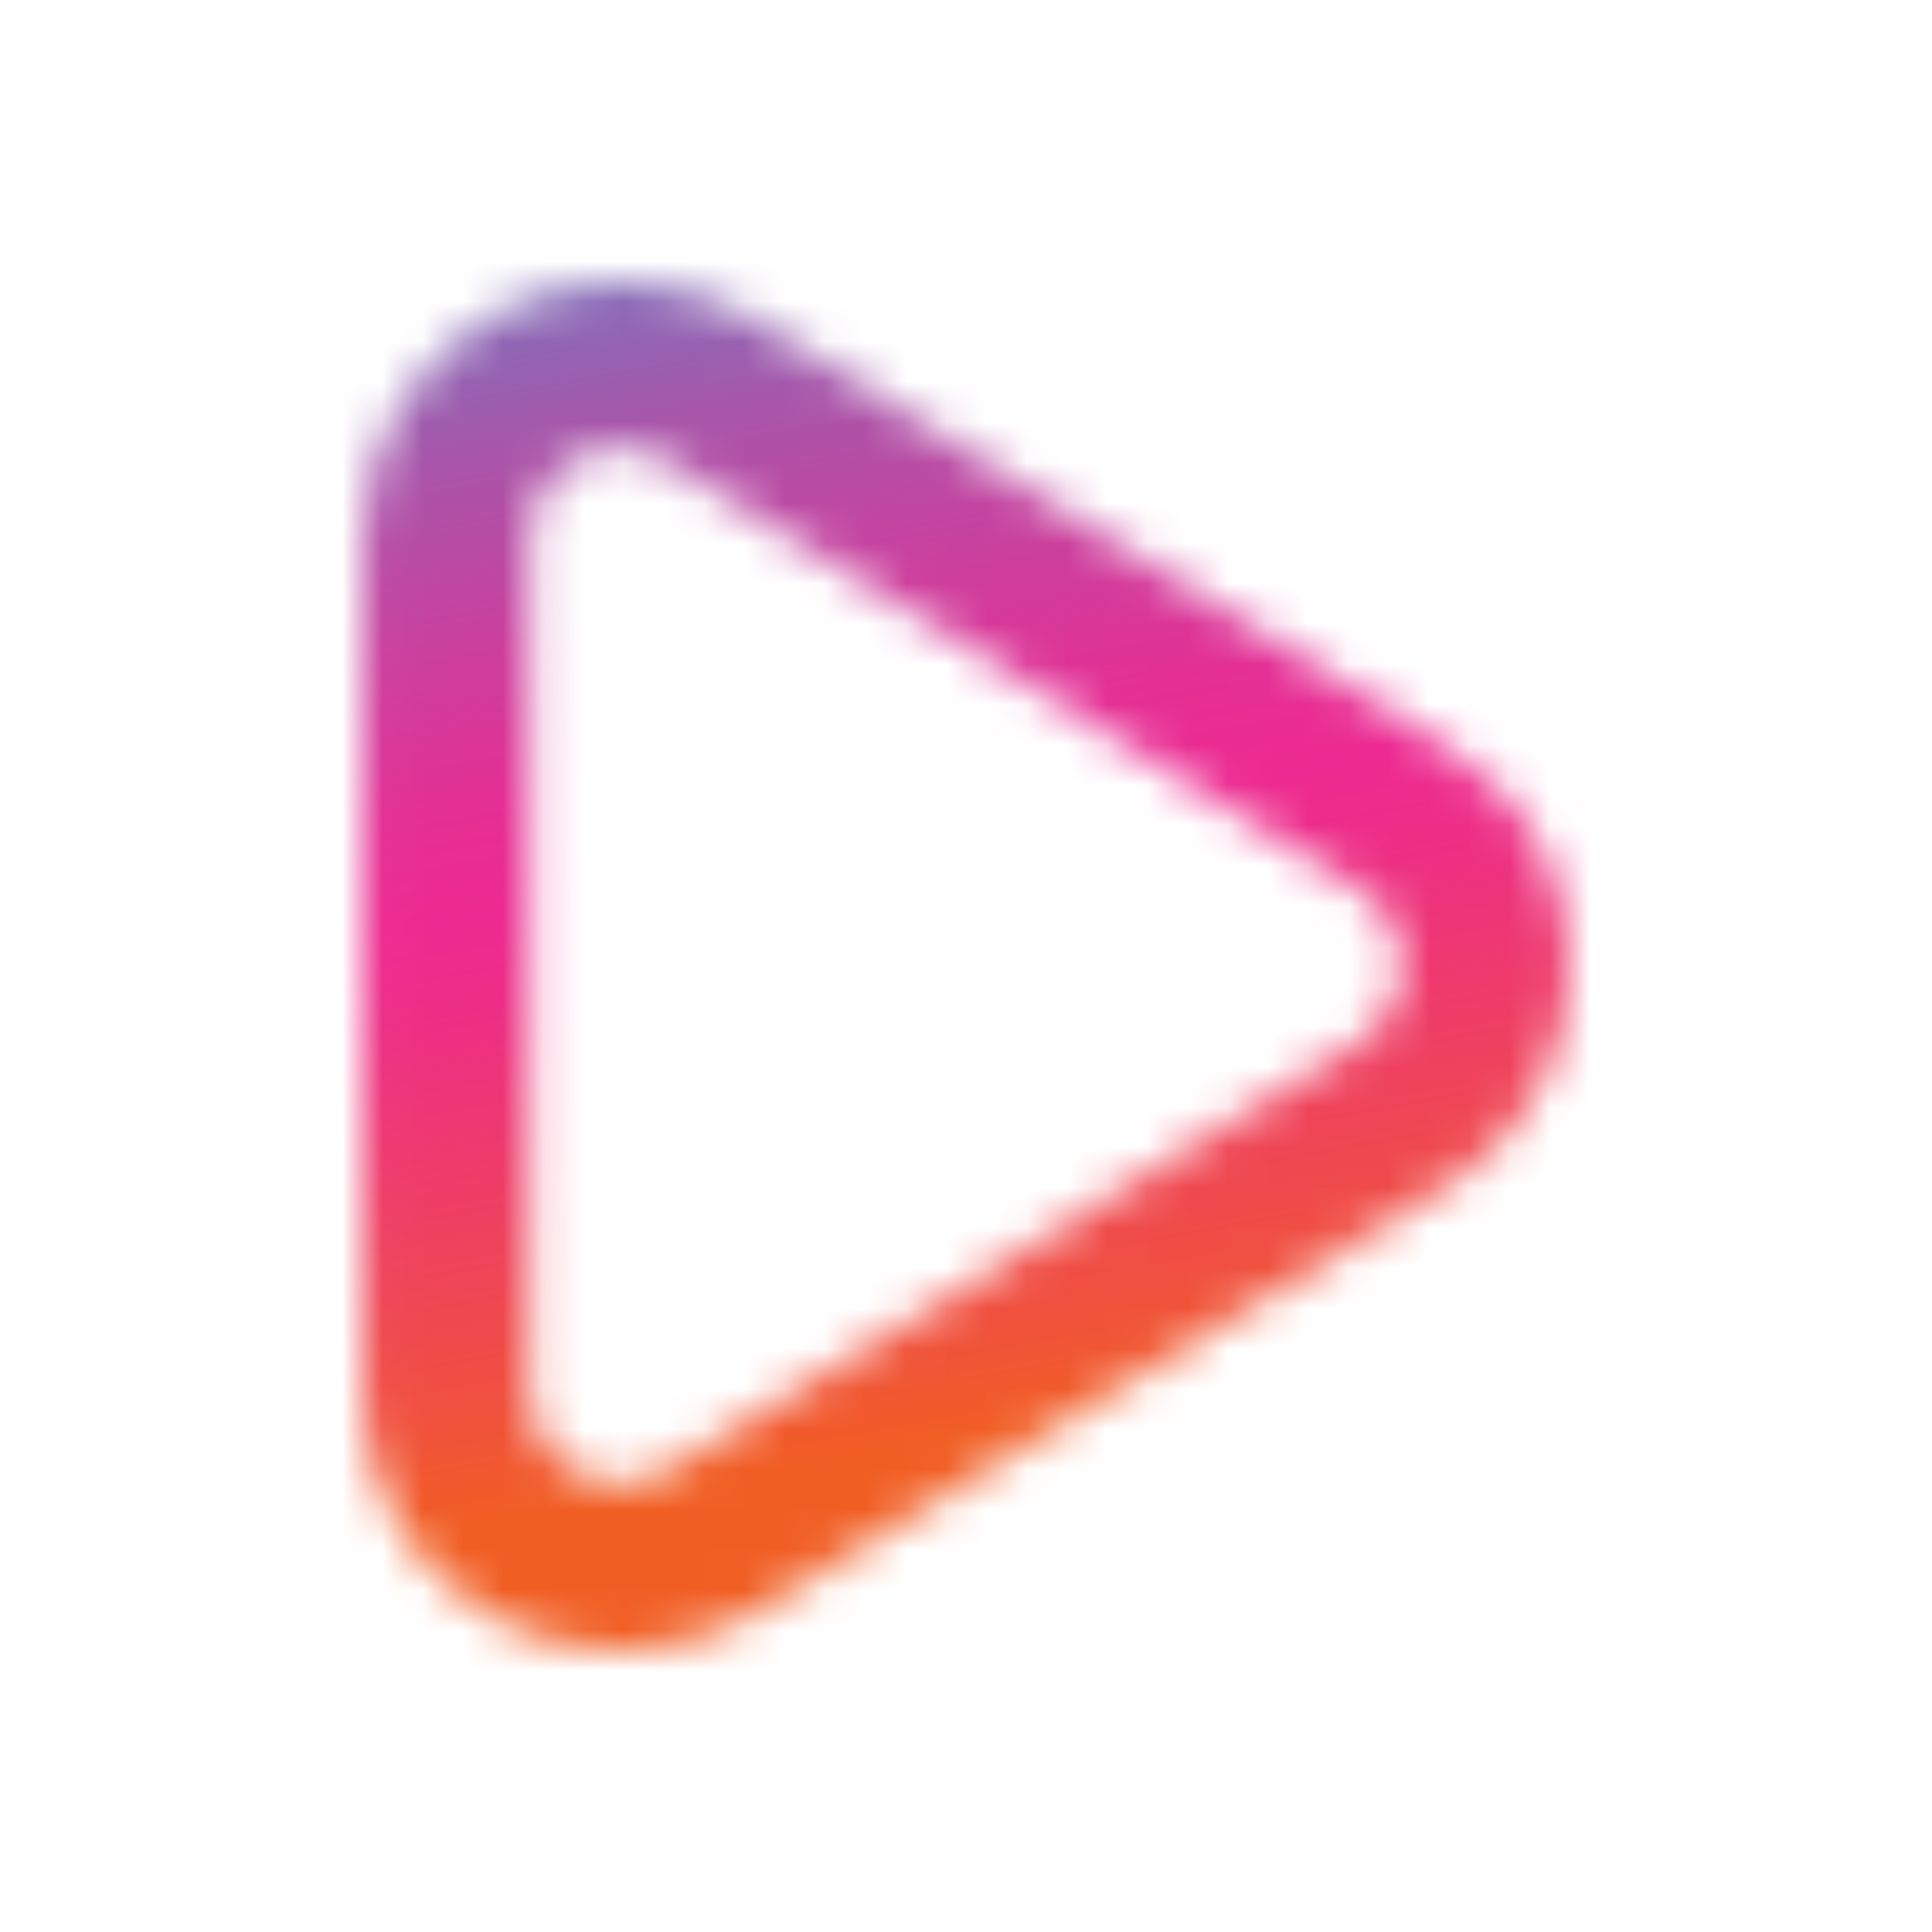 <svg width="48" height="48" viewBox="0 0 48 48" fill="none" xmlns="http://www.w3.org/2000/svg">
<rect width="48" height="48" fill="white"/>
<mask id="mask0_1575_352869" style="mask-type:luminance" maskUnits="userSpaceOnUse" x="9" y="6" width="30" height="36">
<path d="M15.4 41.02C14.313 41.02 13.24 40.74 12.293 40.213C11.793 39.933 11.33 39.587 10.923 39.187C10.913 39.177 10.903 39.167 10.893 39.157C9.683 37.95 9.017 36.343 9.017 34.637V13.37C9.017 11.057 10.273 8.92 12.293 7.793C14.317 6.667 16.793 6.723 18.76 7.94L35.94 18.56C36.45 18.87 36.913 19.257 37.32 19.7C37.767 20.19 38.133 20.743 38.41 21.35C39.75 24.27 38.697 27.75 35.96 29.44L18.76 40.073C17.75 40.697 16.59 41.027 15.403 41.027L15.4 41.02ZM13.797 36.187L13.823 36.213C13.97 36.357 14.133 36.483 14.313 36.583C14.643 36.767 15.02 36.867 15.4 36.867C15.817 36.867 16.22 36.75 16.573 36.533L33.773 25.9C34.73 25.31 35.1 24.093 34.63 23.073C34.533 22.86 34.403 22.667 34.247 22.493C34.107 22.34 33.943 22.203 33.763 22.093L33.75 22.083L16.57 11.463C15.883 11.037 15.017 11.02 14.307 11.413C13.6 11.807 13.163 12.553 13.163 13.363V34.63C13.163 35.213 13.387 35.767 13.793 36.187H13.797Z" fill="white"/>
</mask>
<g mask="url(#mask0_1575_352869)">
<path d="M44.047 4.643H0.146V42.68H44.047V4.643Z" fill="url(#paint0_linear_1575_352869)"/>
</g>
<defs>
<linearGradient id="paint0_linear_1575_352869" x1="26.01" y1="45.86" x2="18.18" y2="1.46" gradientUnits="userSpaceOnUse">
<stop offset="0.23" stop-color="#F15E24"/>
<stop offset="0.29" stop-color="#F0513D"/>
<stop offset="0.42" stop-color="#EE3C6A"/>
<stop offset="0.51" stop-color="#ED2E86"/>
<stop offset="0.56" stop-color="#ED2A91"/>
<stop offset="0.62" stop-color="#E42F94"/>
<stop offset="0.7" stop-color="#CD3E9C"/>
<stop offset="0.81" stop-color="#A856AA"/>
<stop offset="0.93" stop-color="#7477BD"/>
<stop offset="1" stop-color="#538DCA"/>
</linearGradient>
</defs>
</svg>
